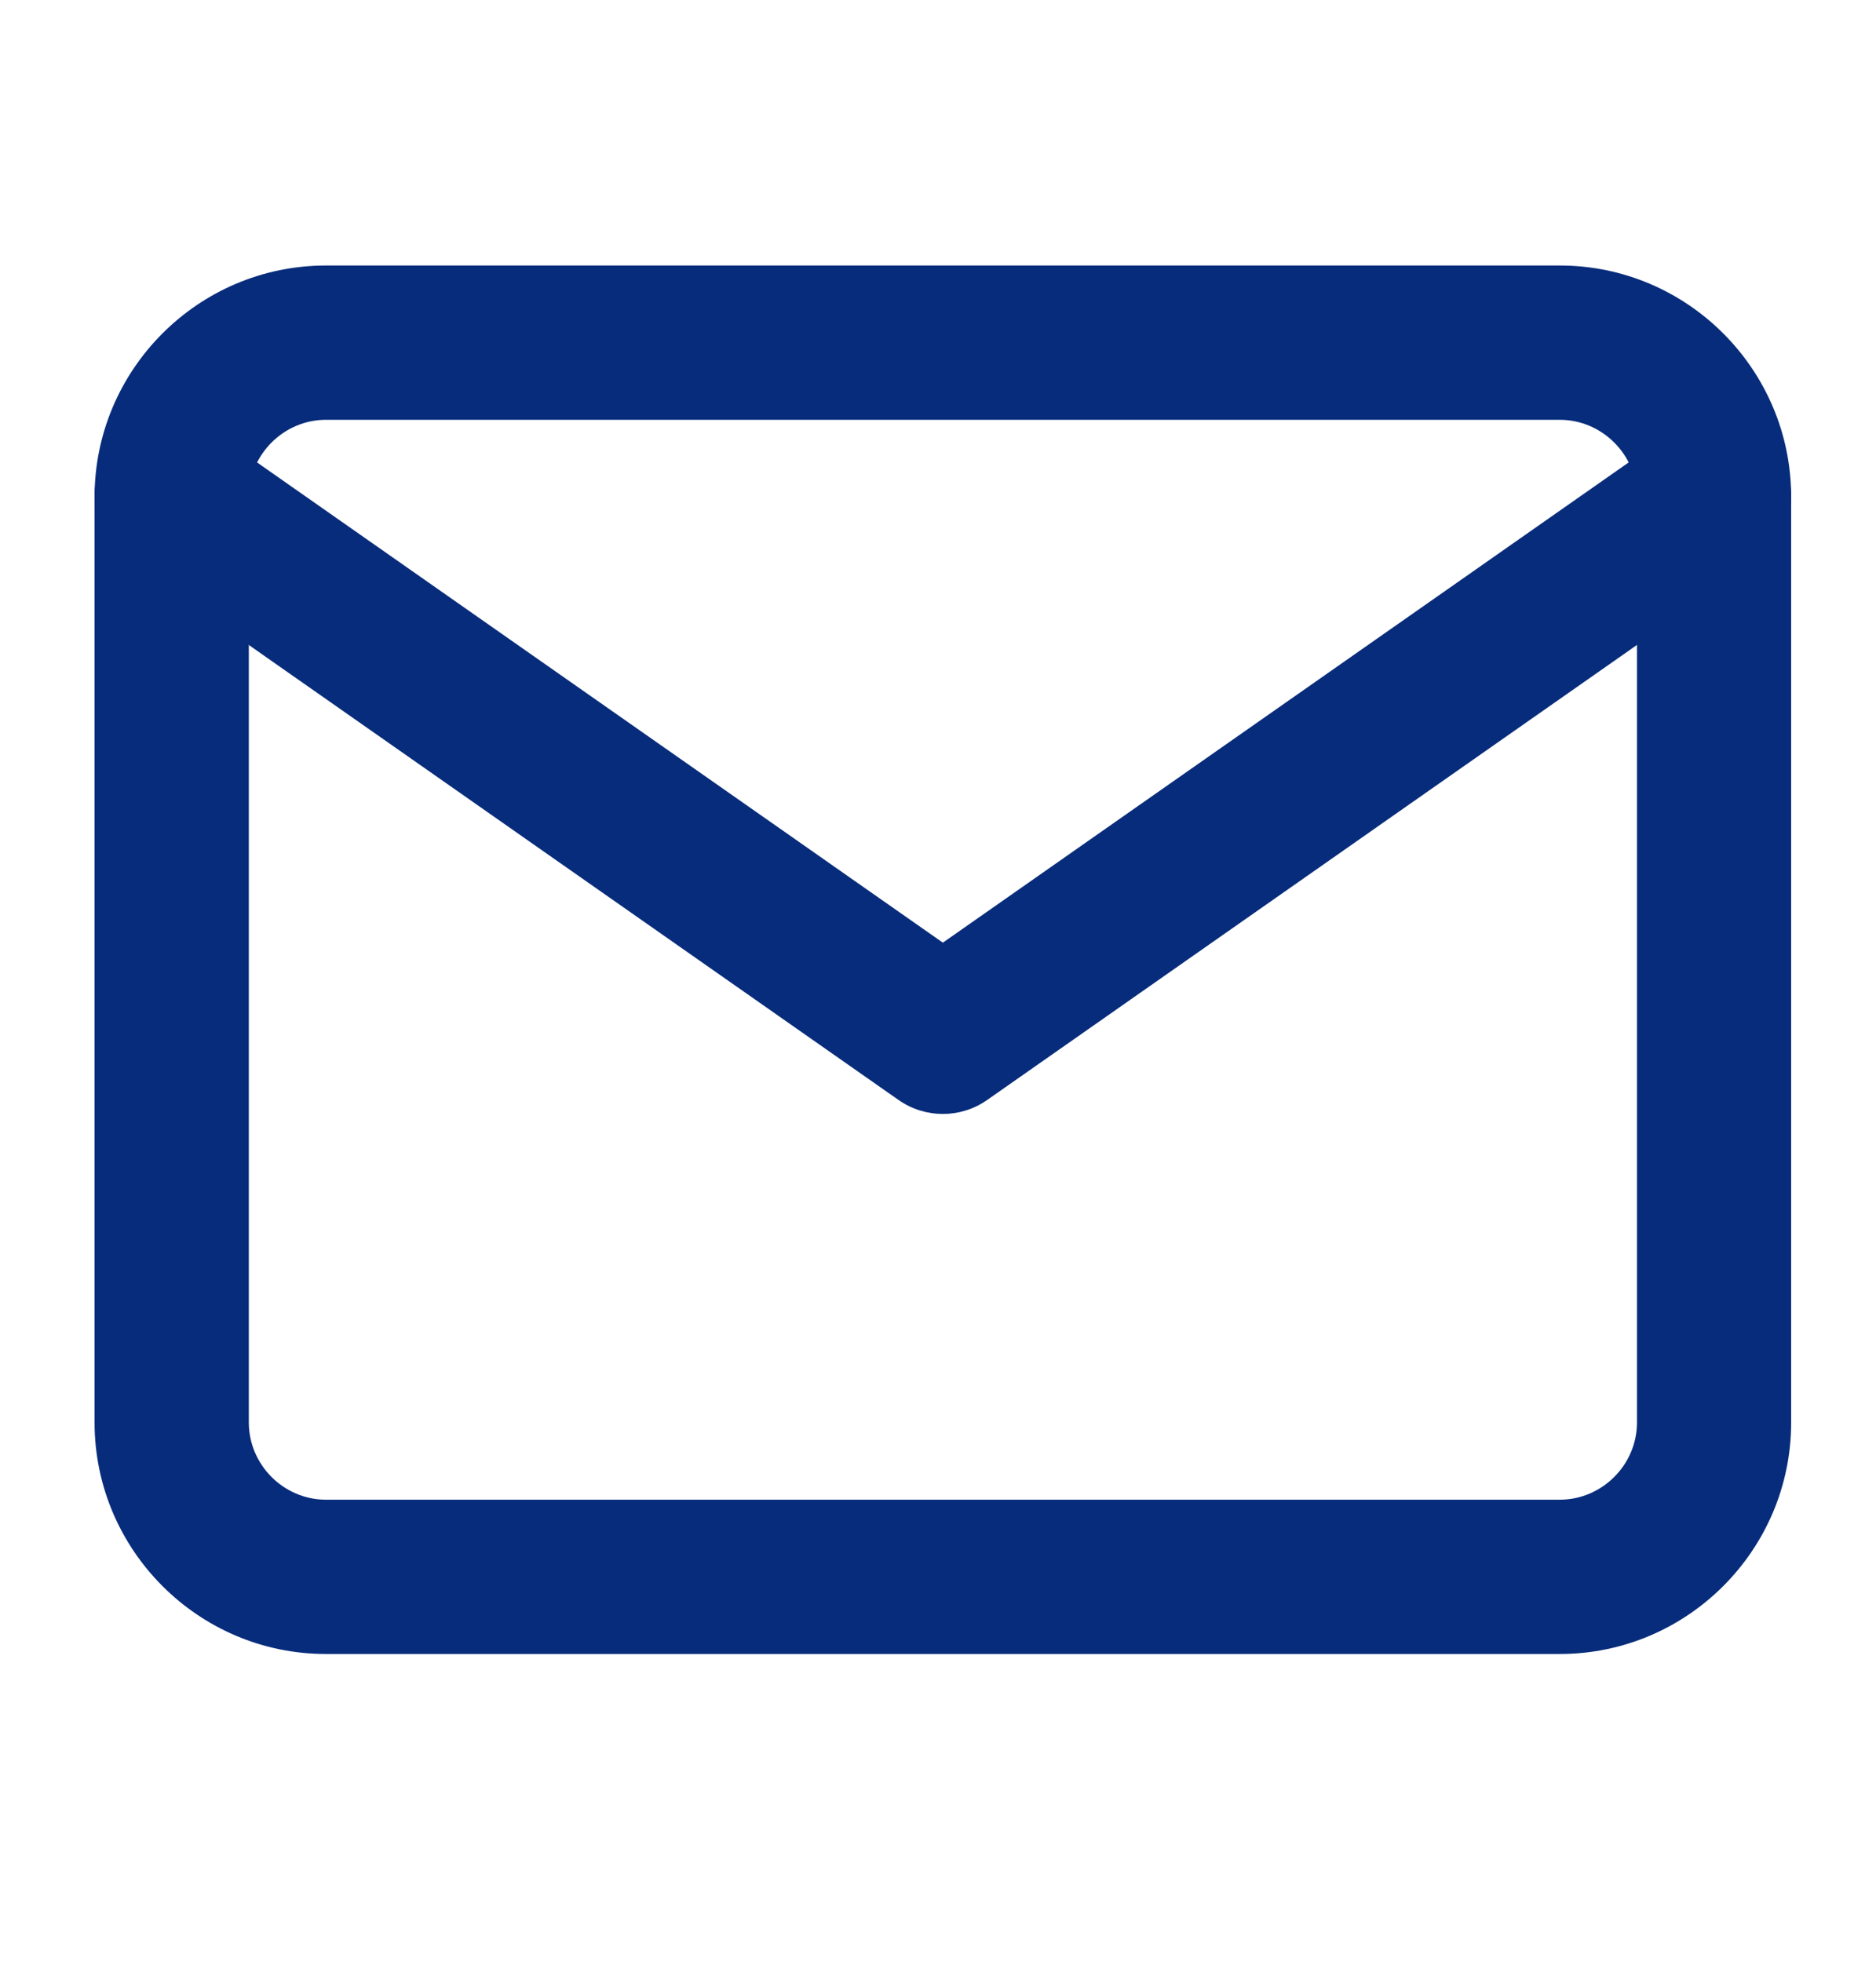 <svg width="22" height="23" viewBox="0 0 22 23" fill="none" xmlns="http://www.w3.org/2000/svg">
<g clip-path="url(#clip0_45_314)">
<path fill-rule="evenodd" clip-rule="evenodd" d="M3.822 4.922C3.327 4.922 2.918 5.331 2.918 5.826V16.678C2.918 17.174 3.327 17.583 3.822 17.583H18.292C18.787 17.583 19.197 17.174 19.197 16.678V5.826C19.197 5.331 18.787 4.922 18.292 4.922H3.822ZM1.109 5.826C1.109 4.332 2.328 3.113 3.822 3.113H18.292C19.786 3.113 21.005 4.332 21.005 5.826V16.678C21.005 18.173 19.786 19.392 18.292 19.392H3.822C2.328 19.392 1.109 18.173 1.109 16.678V5.826Z" fill="#072C7B"/>
<path fill-rule="evenodd" clip-rule="evenodd" d="M1.272 5.307C1.559 4.898 2.123 4.798 2.532 5.084L11.057 11.052L19.582 5.084C19.991 4.798 20.555 4.898 20.842 5.307C21.128 5.716 21.029 6.28 20.619 6.566L11.576 12.897C11.264 13.115 10.85 13.115 10.538 12.897L1.495 6.566C1.085 6.28 0.986 5.716 1.272 5.307Z" fill="#072C7B"/>
</g>
<defs>
<clipPath id="clip0_45_314">
<rect width="21.705" height="21.705" fill="white" transform="translate(0.204 0.399)"/>
</clipPath>
</defs>
</svg>
